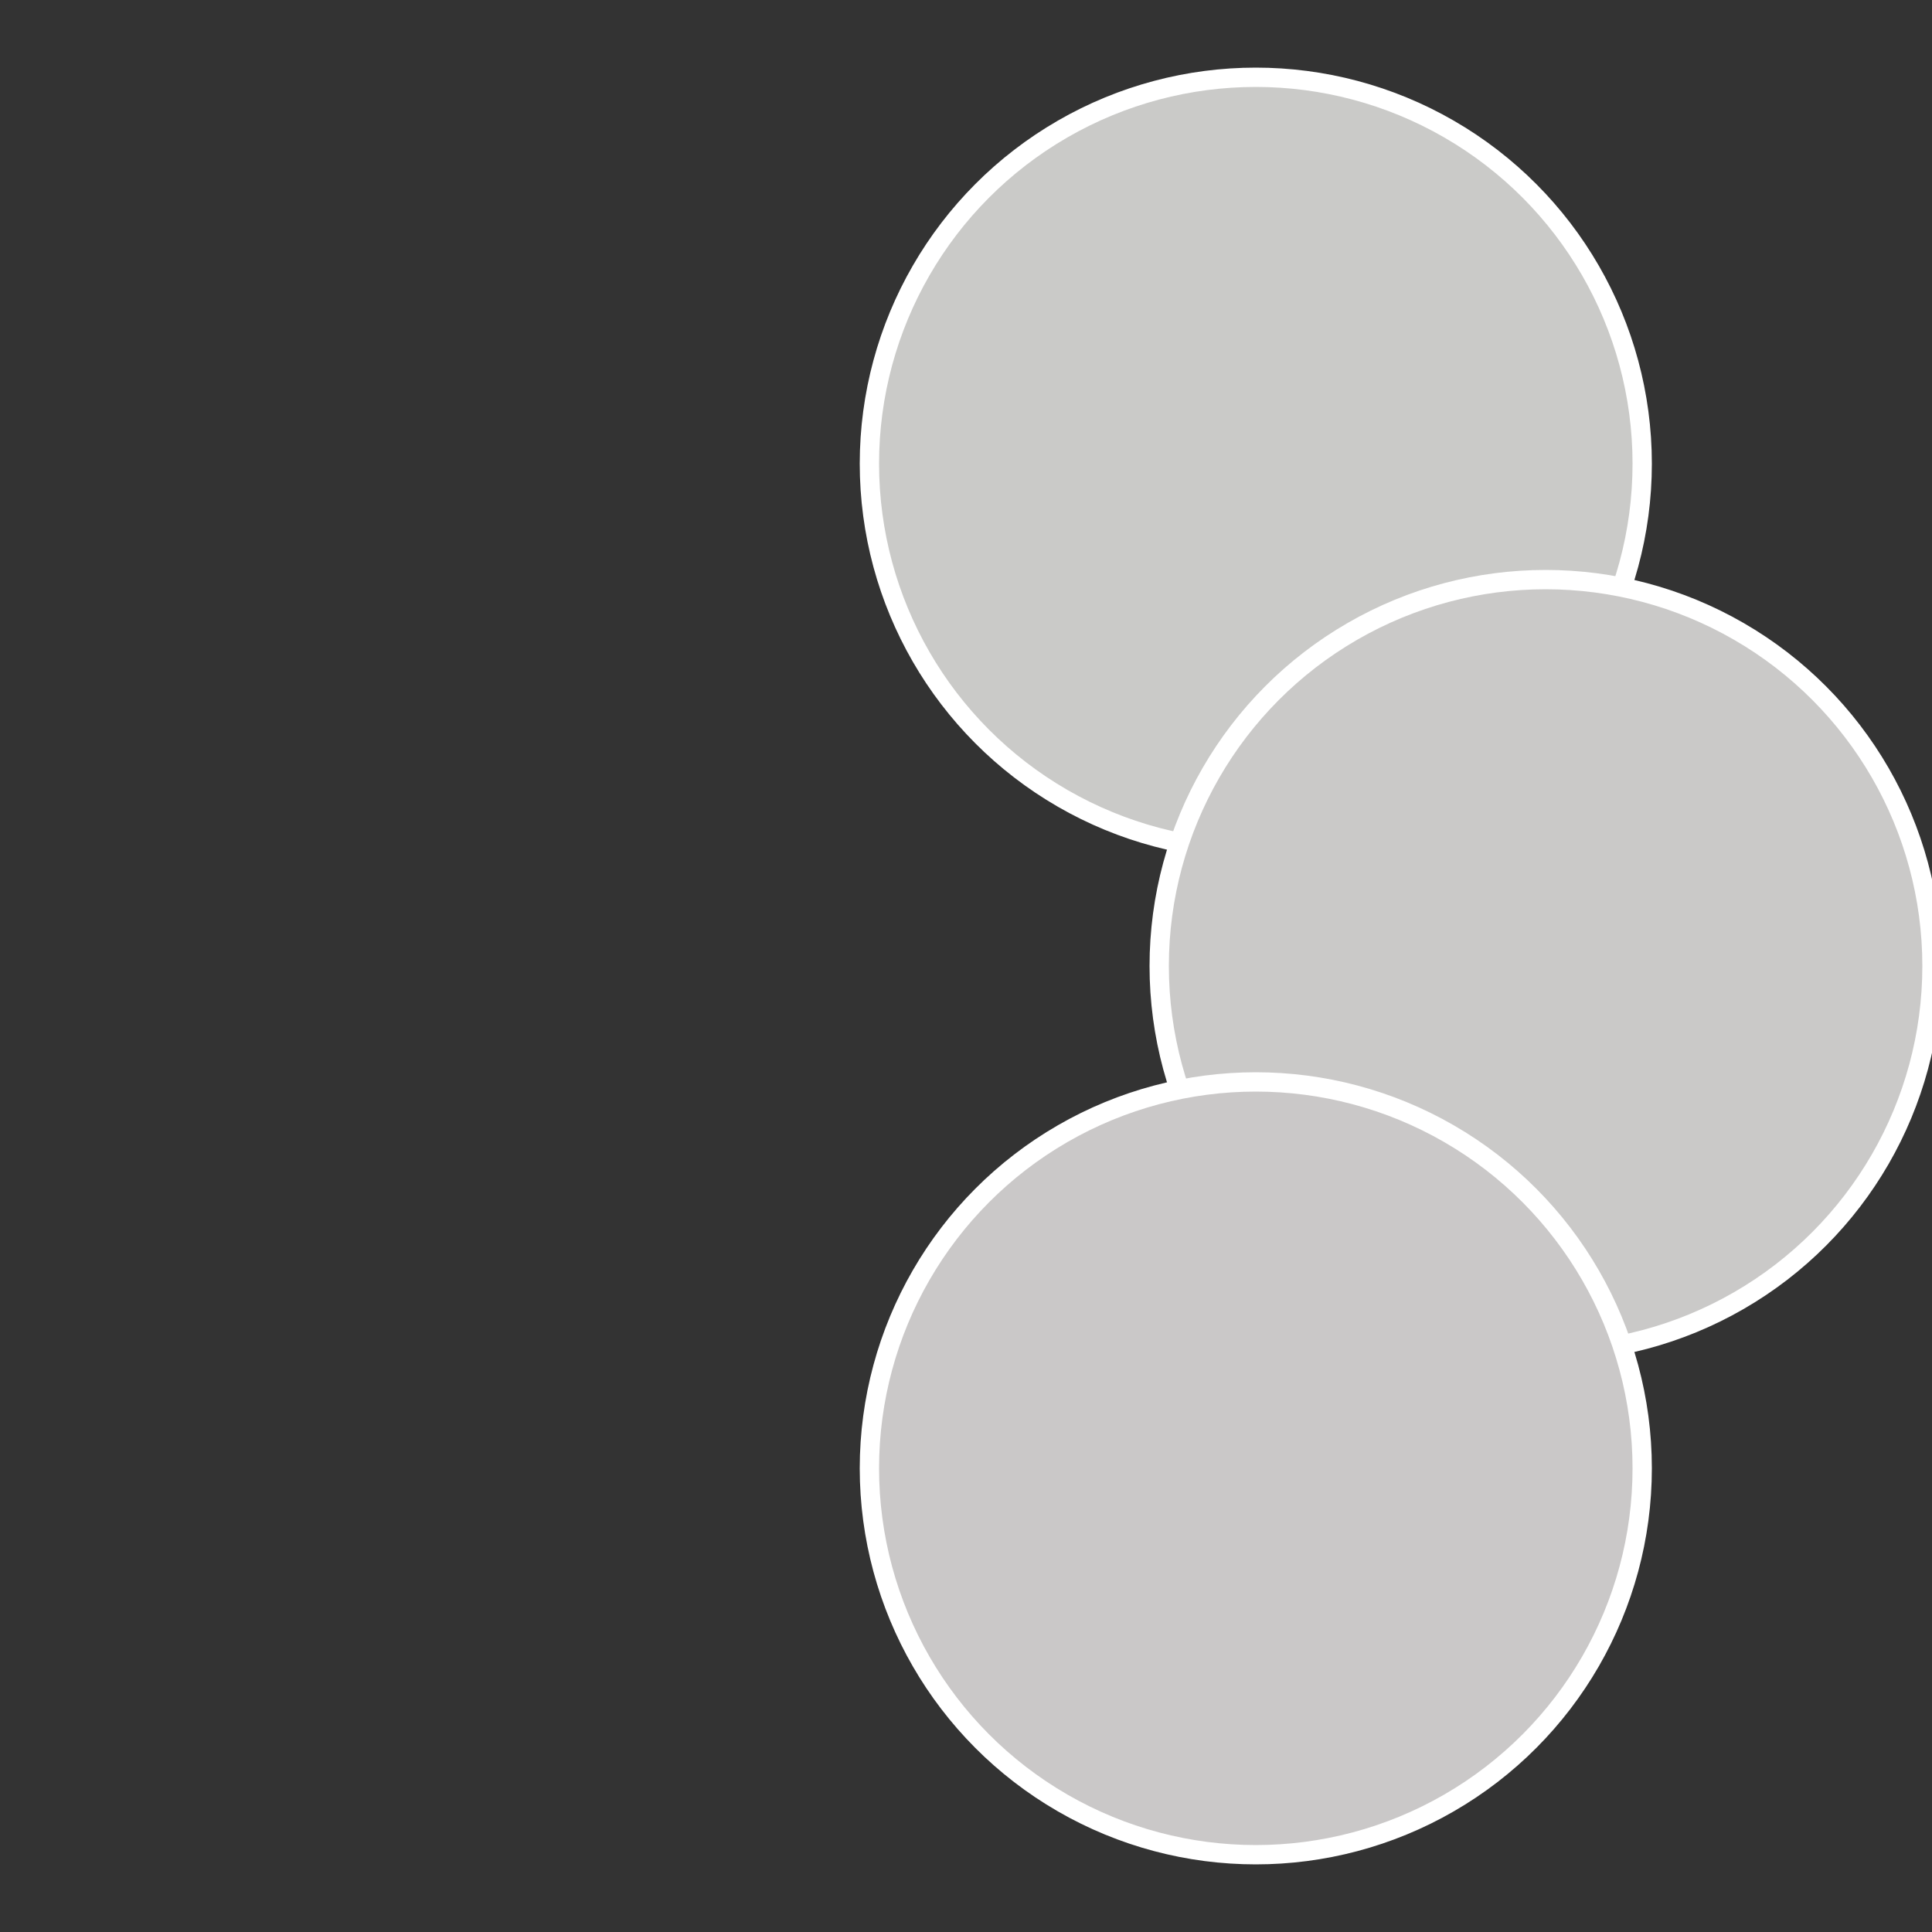 <?xml version="1.0" standalone="no"?>
<svg width="500" height="500" viewBox="-1 -1 2 2" xmlns="http://www.w3.org/2000/svg">
 
                <rect x="-1" y="-1" width="2" height="2" fill="#333333" stroke="none"/>
 
                <circle cx="0.3" cy="-0.52" r="0.4" fill="#cacac8" stroke="#fff" stroke-width="1%" />
             
                <circle cx="0.6" cy="0" r="0.4" fill="#cac9c8" stroke="#fff" stroke-width="1%" />
             
                <circle cx="0.3" cy="0.52" r="0.4" fill="#cac8c8" stroke="#fff" stroke-width="1%" />
            </svg>
